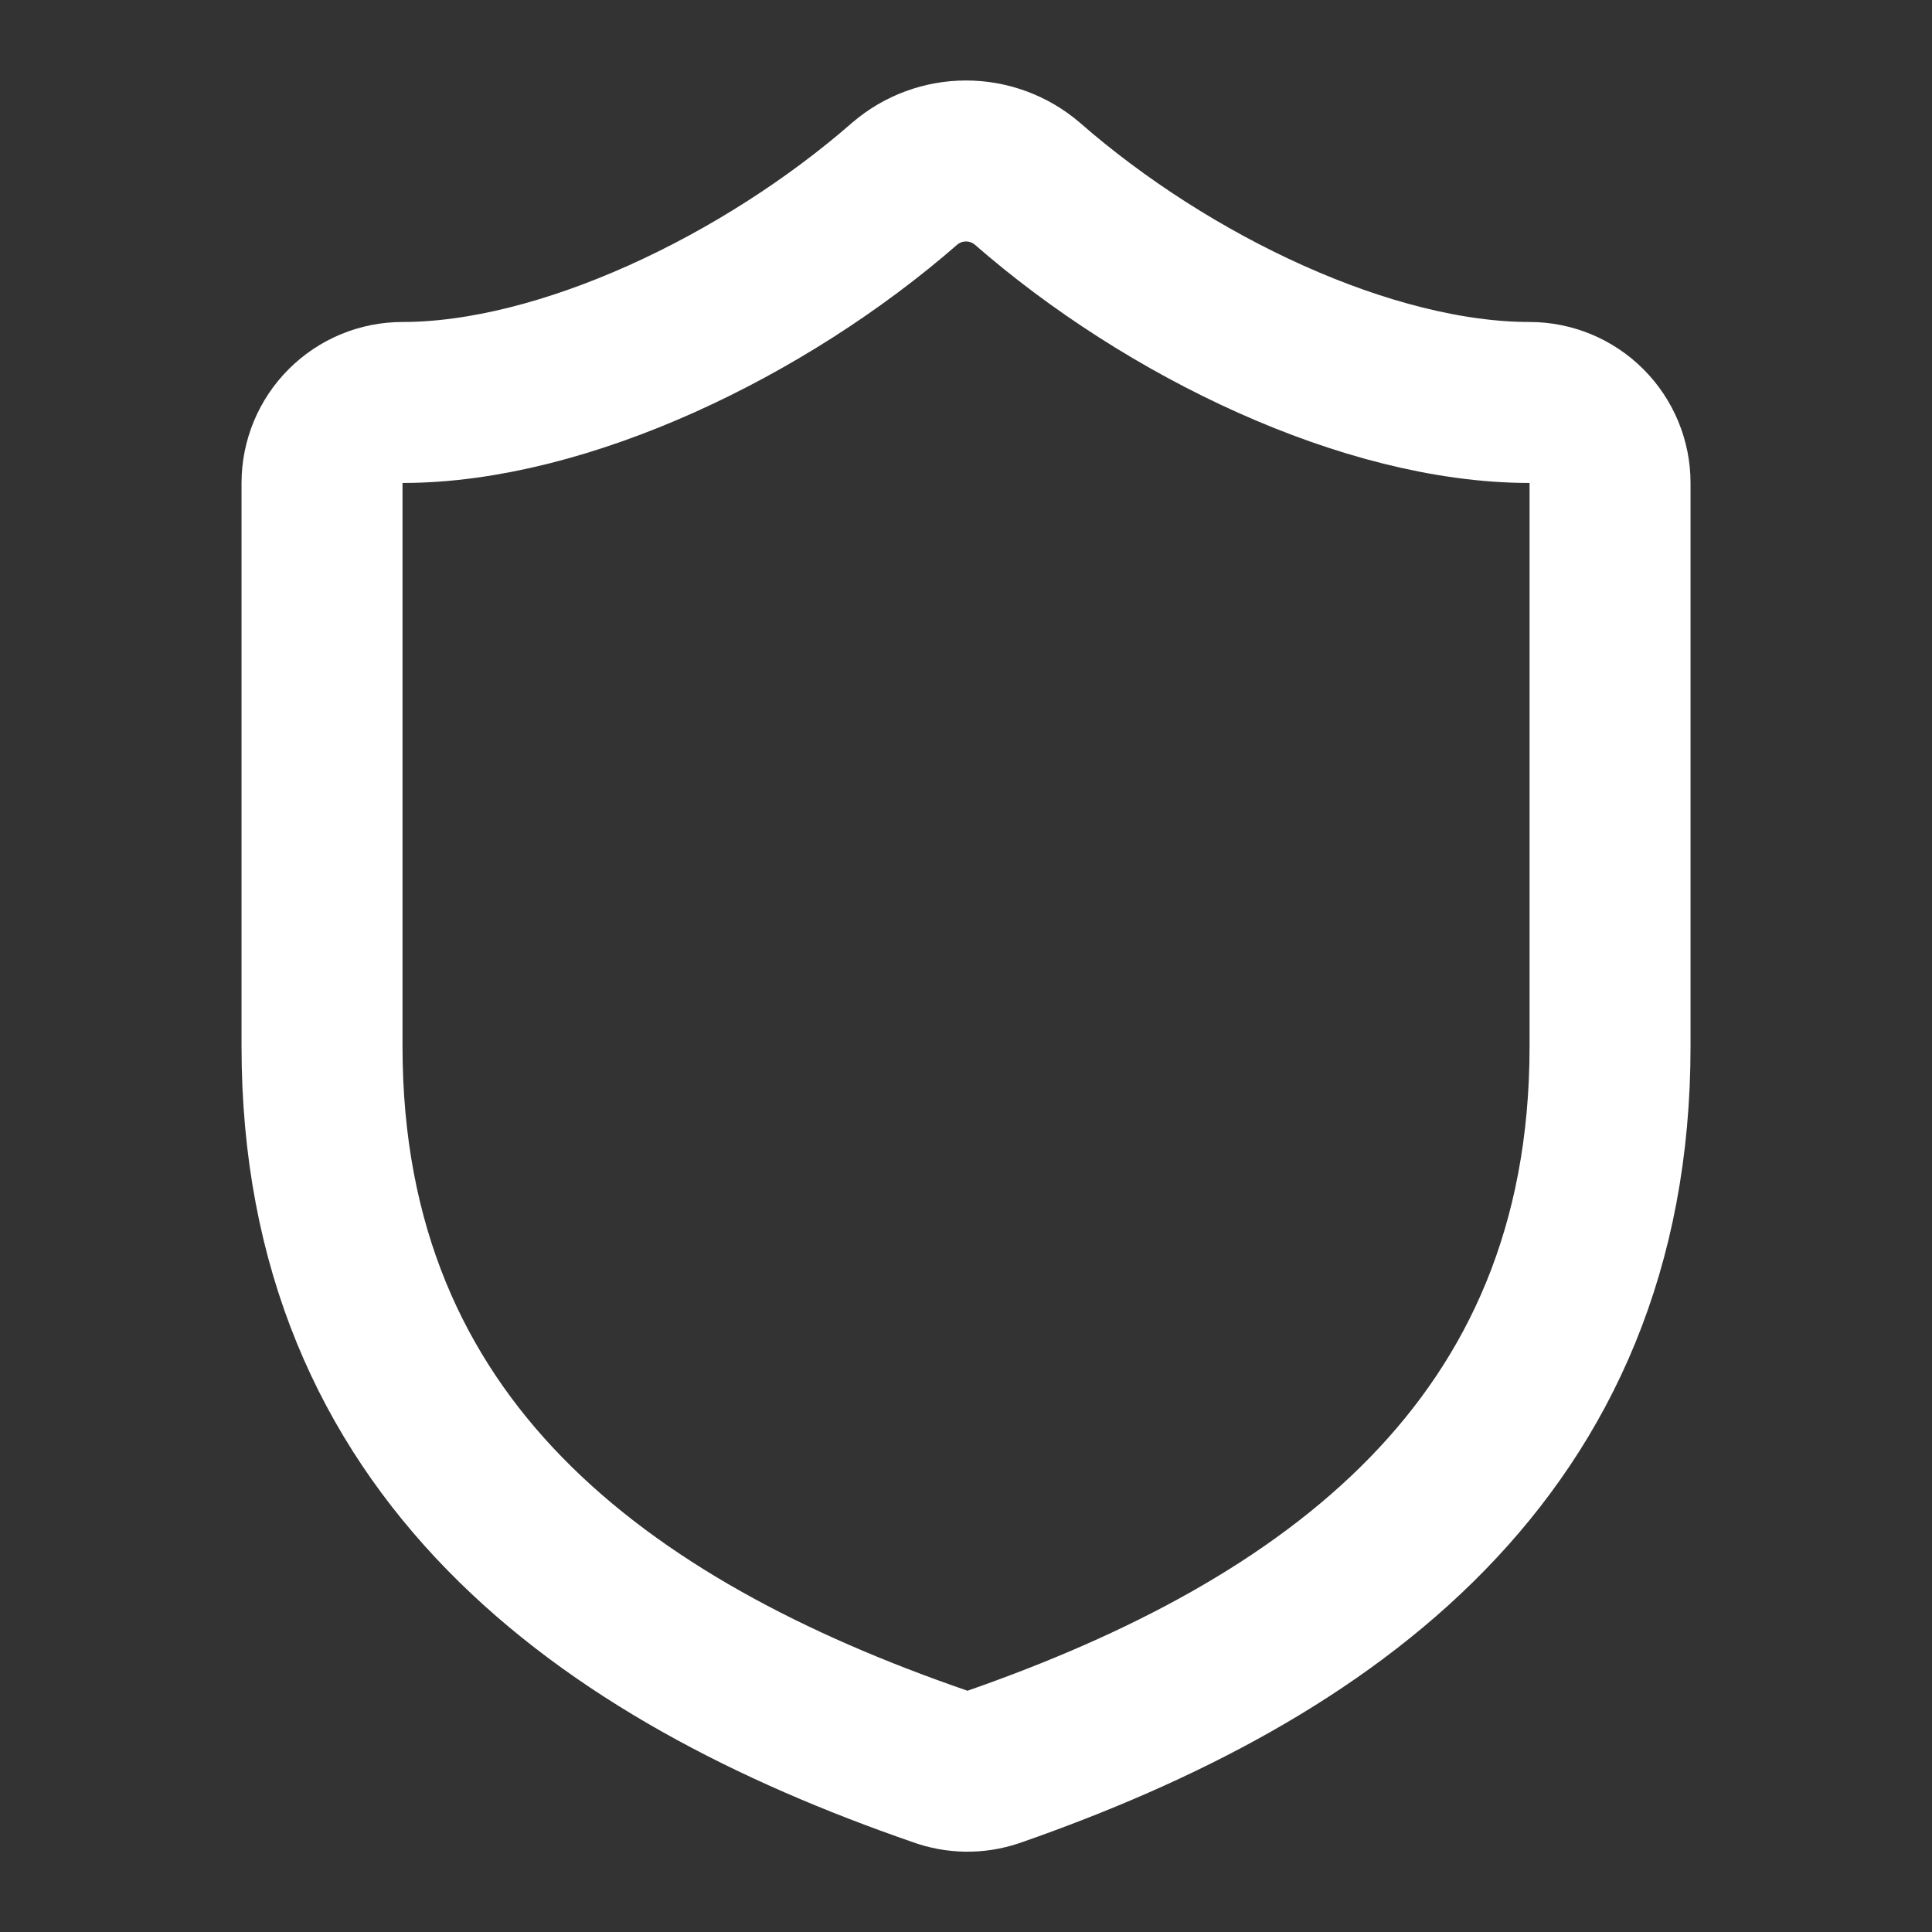 <svg width="28" height="28" viewBox="0 0 28 28" fill="none" xmlns="http://www.w3.org/2000/svg">
<rect x="0" y="0" width="28" height="28" fill="#333333" stroke="none"/>
<path d="M23.334 15.167C23.334 21 19.25 23.917 14.397 25.608C14.143 25.694 13.867 25.69 13.615 25.597C8.75 23.917 4.667 21 4.667 15.167V7C4.667 6.691 4.79 6.394 5.009 6.175C5.227 5.956 5.524 5.833 5.834 5.833C8.167 5.833 11.084 4.433 13.114 2.66C13.361 2.449 13.675 2.333 14 2.333C14.325 2.333 14.64 2.449 14.887 2.66C16.929 4.445 19.834 5.833 22.167 5.833C22.476 5.833 22.773 5.956 22.992 6.175C23.211 6.394 23.334 6.691 23.334 7V15.167Z" stroke="white" stroke-width="2.333" stroke-linecap="round" stroke-linejoin="round"/>
</svg>
